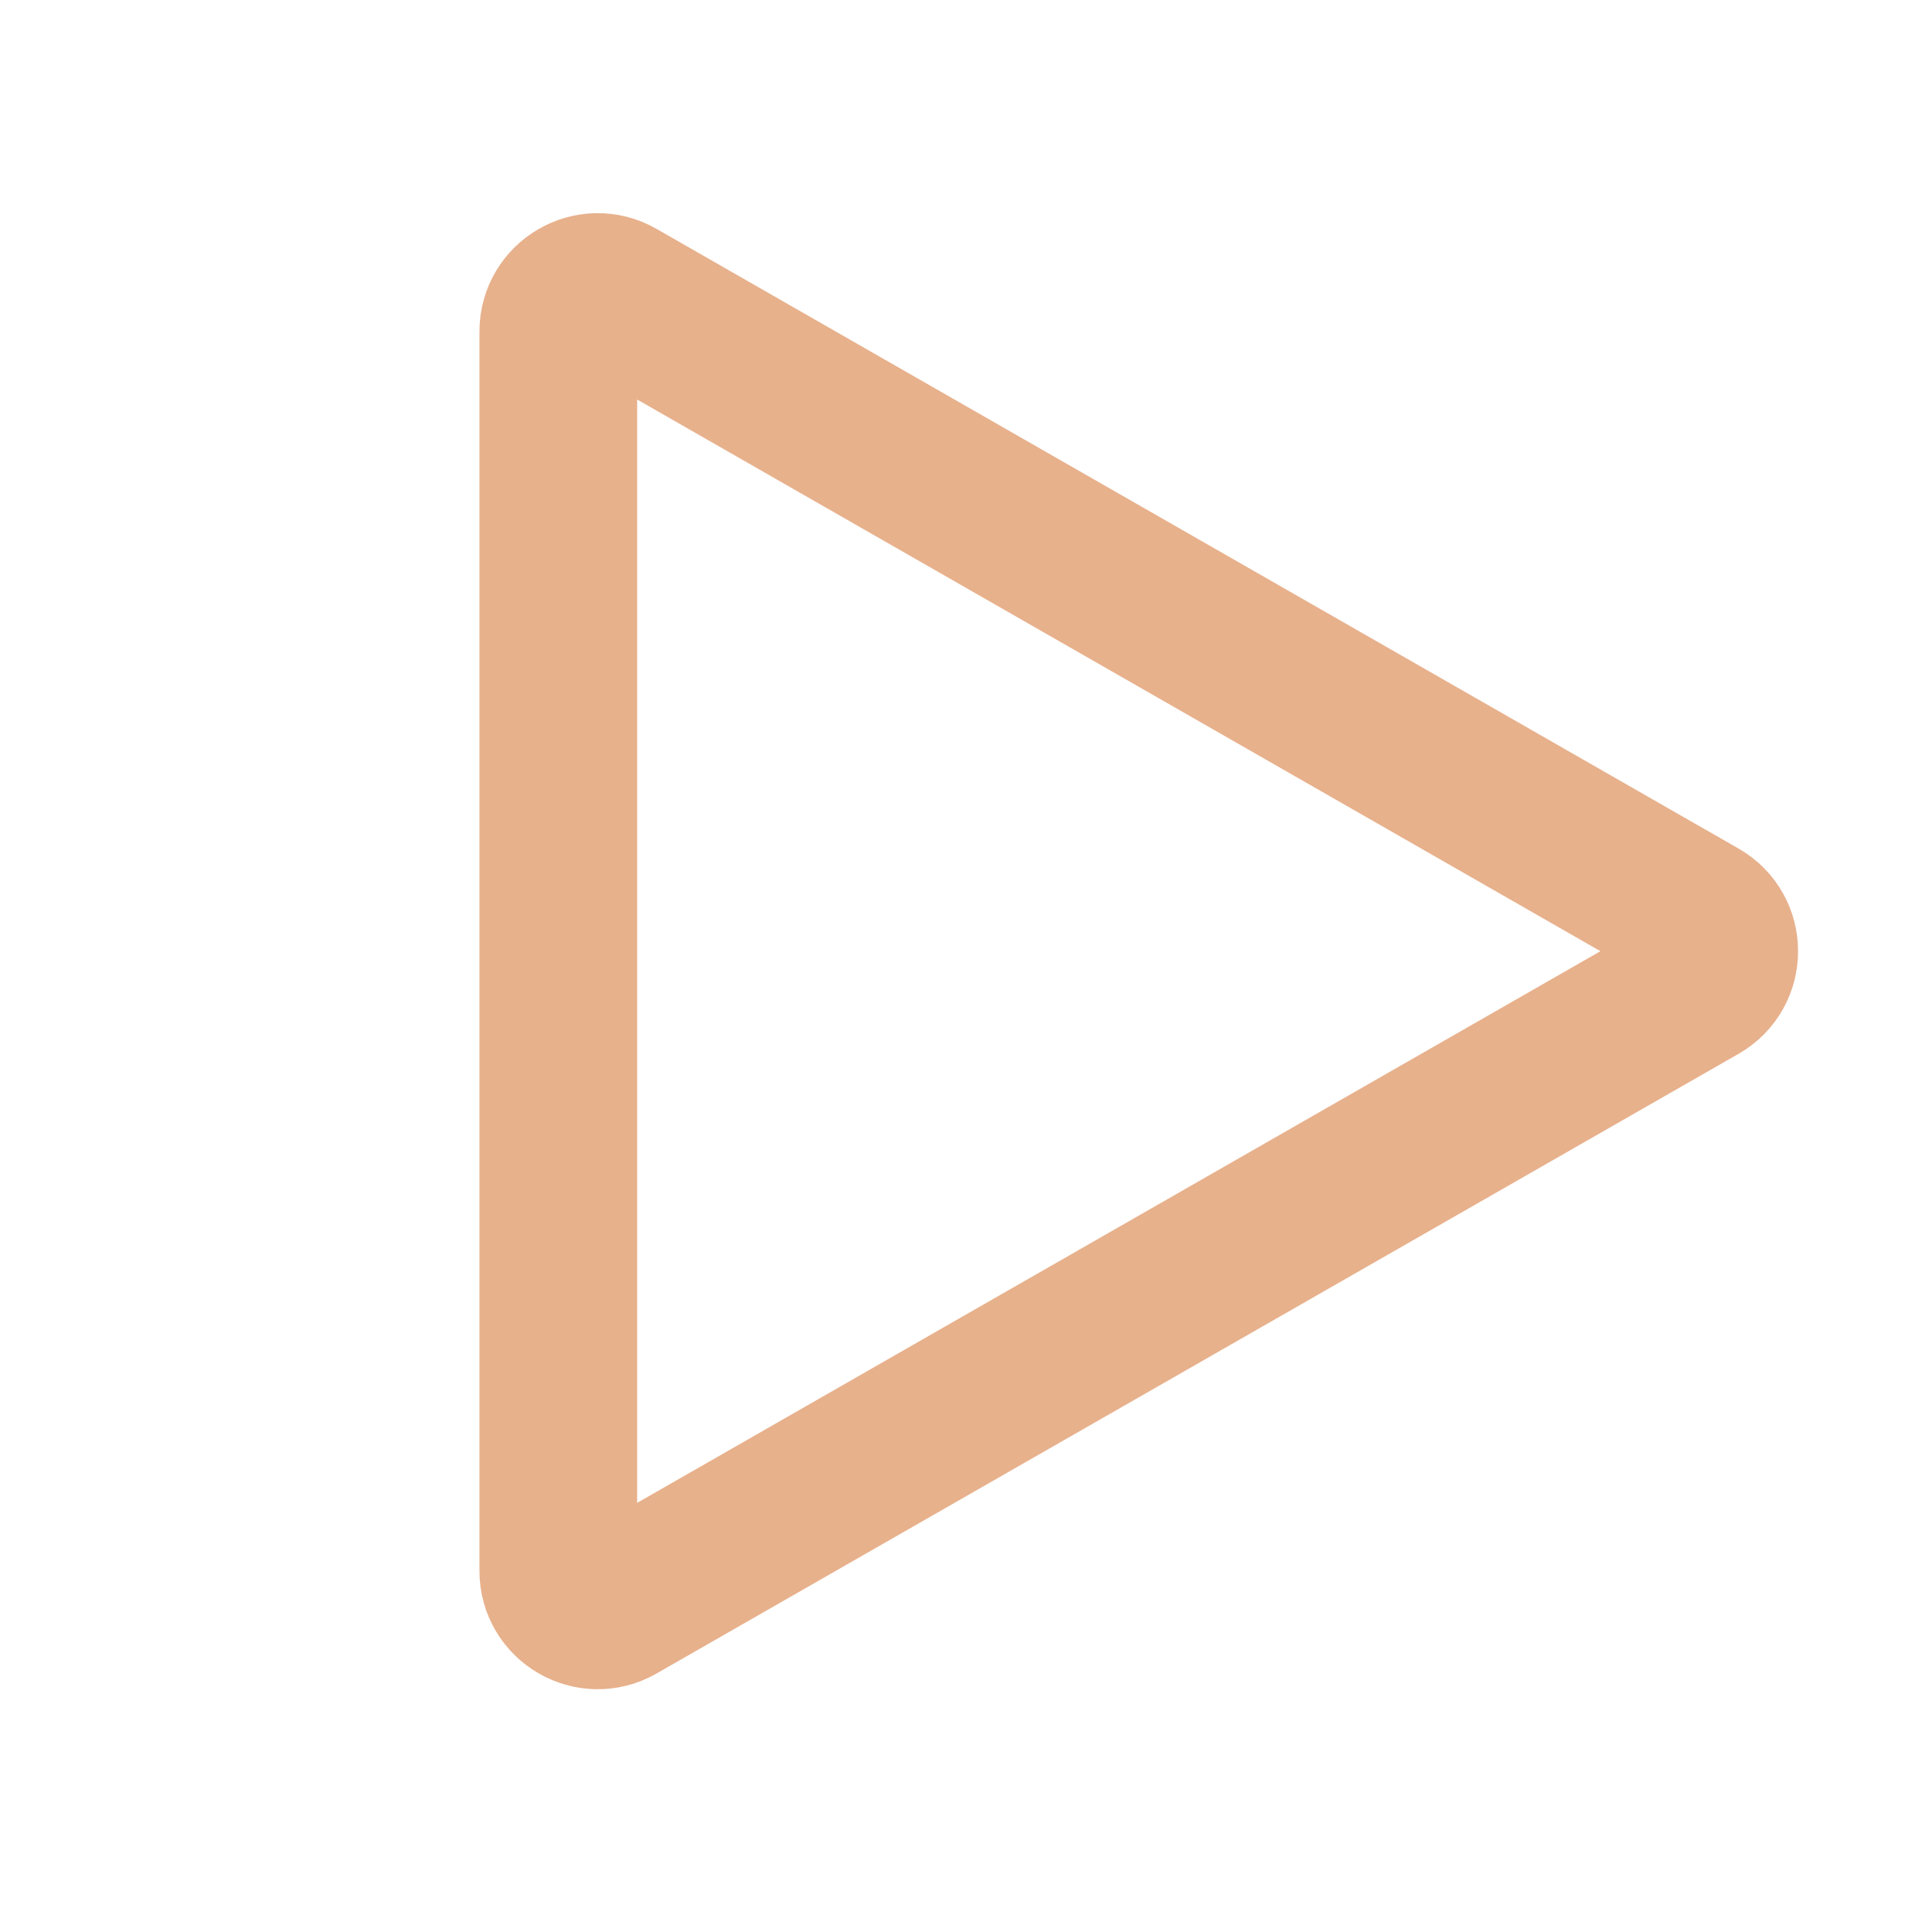 <svg xmlns="http://www.w3.org/2000/svg" width="49" height="49" viewBox="0 0 49 49" stroke="#E7B18C" fill="none">
    <path
        d="M43.1 23.257C43.771 23.641 43.771 24.608 43.1 24.992L15.657 40.709C14.99 41.091 14.16 40.61 14.16 39.842L14.16 8.407C14.16 7.639 14.99 7.158 15.657 7.54L43.1 23.257Z"
        stroke-width="4" />
</svg>